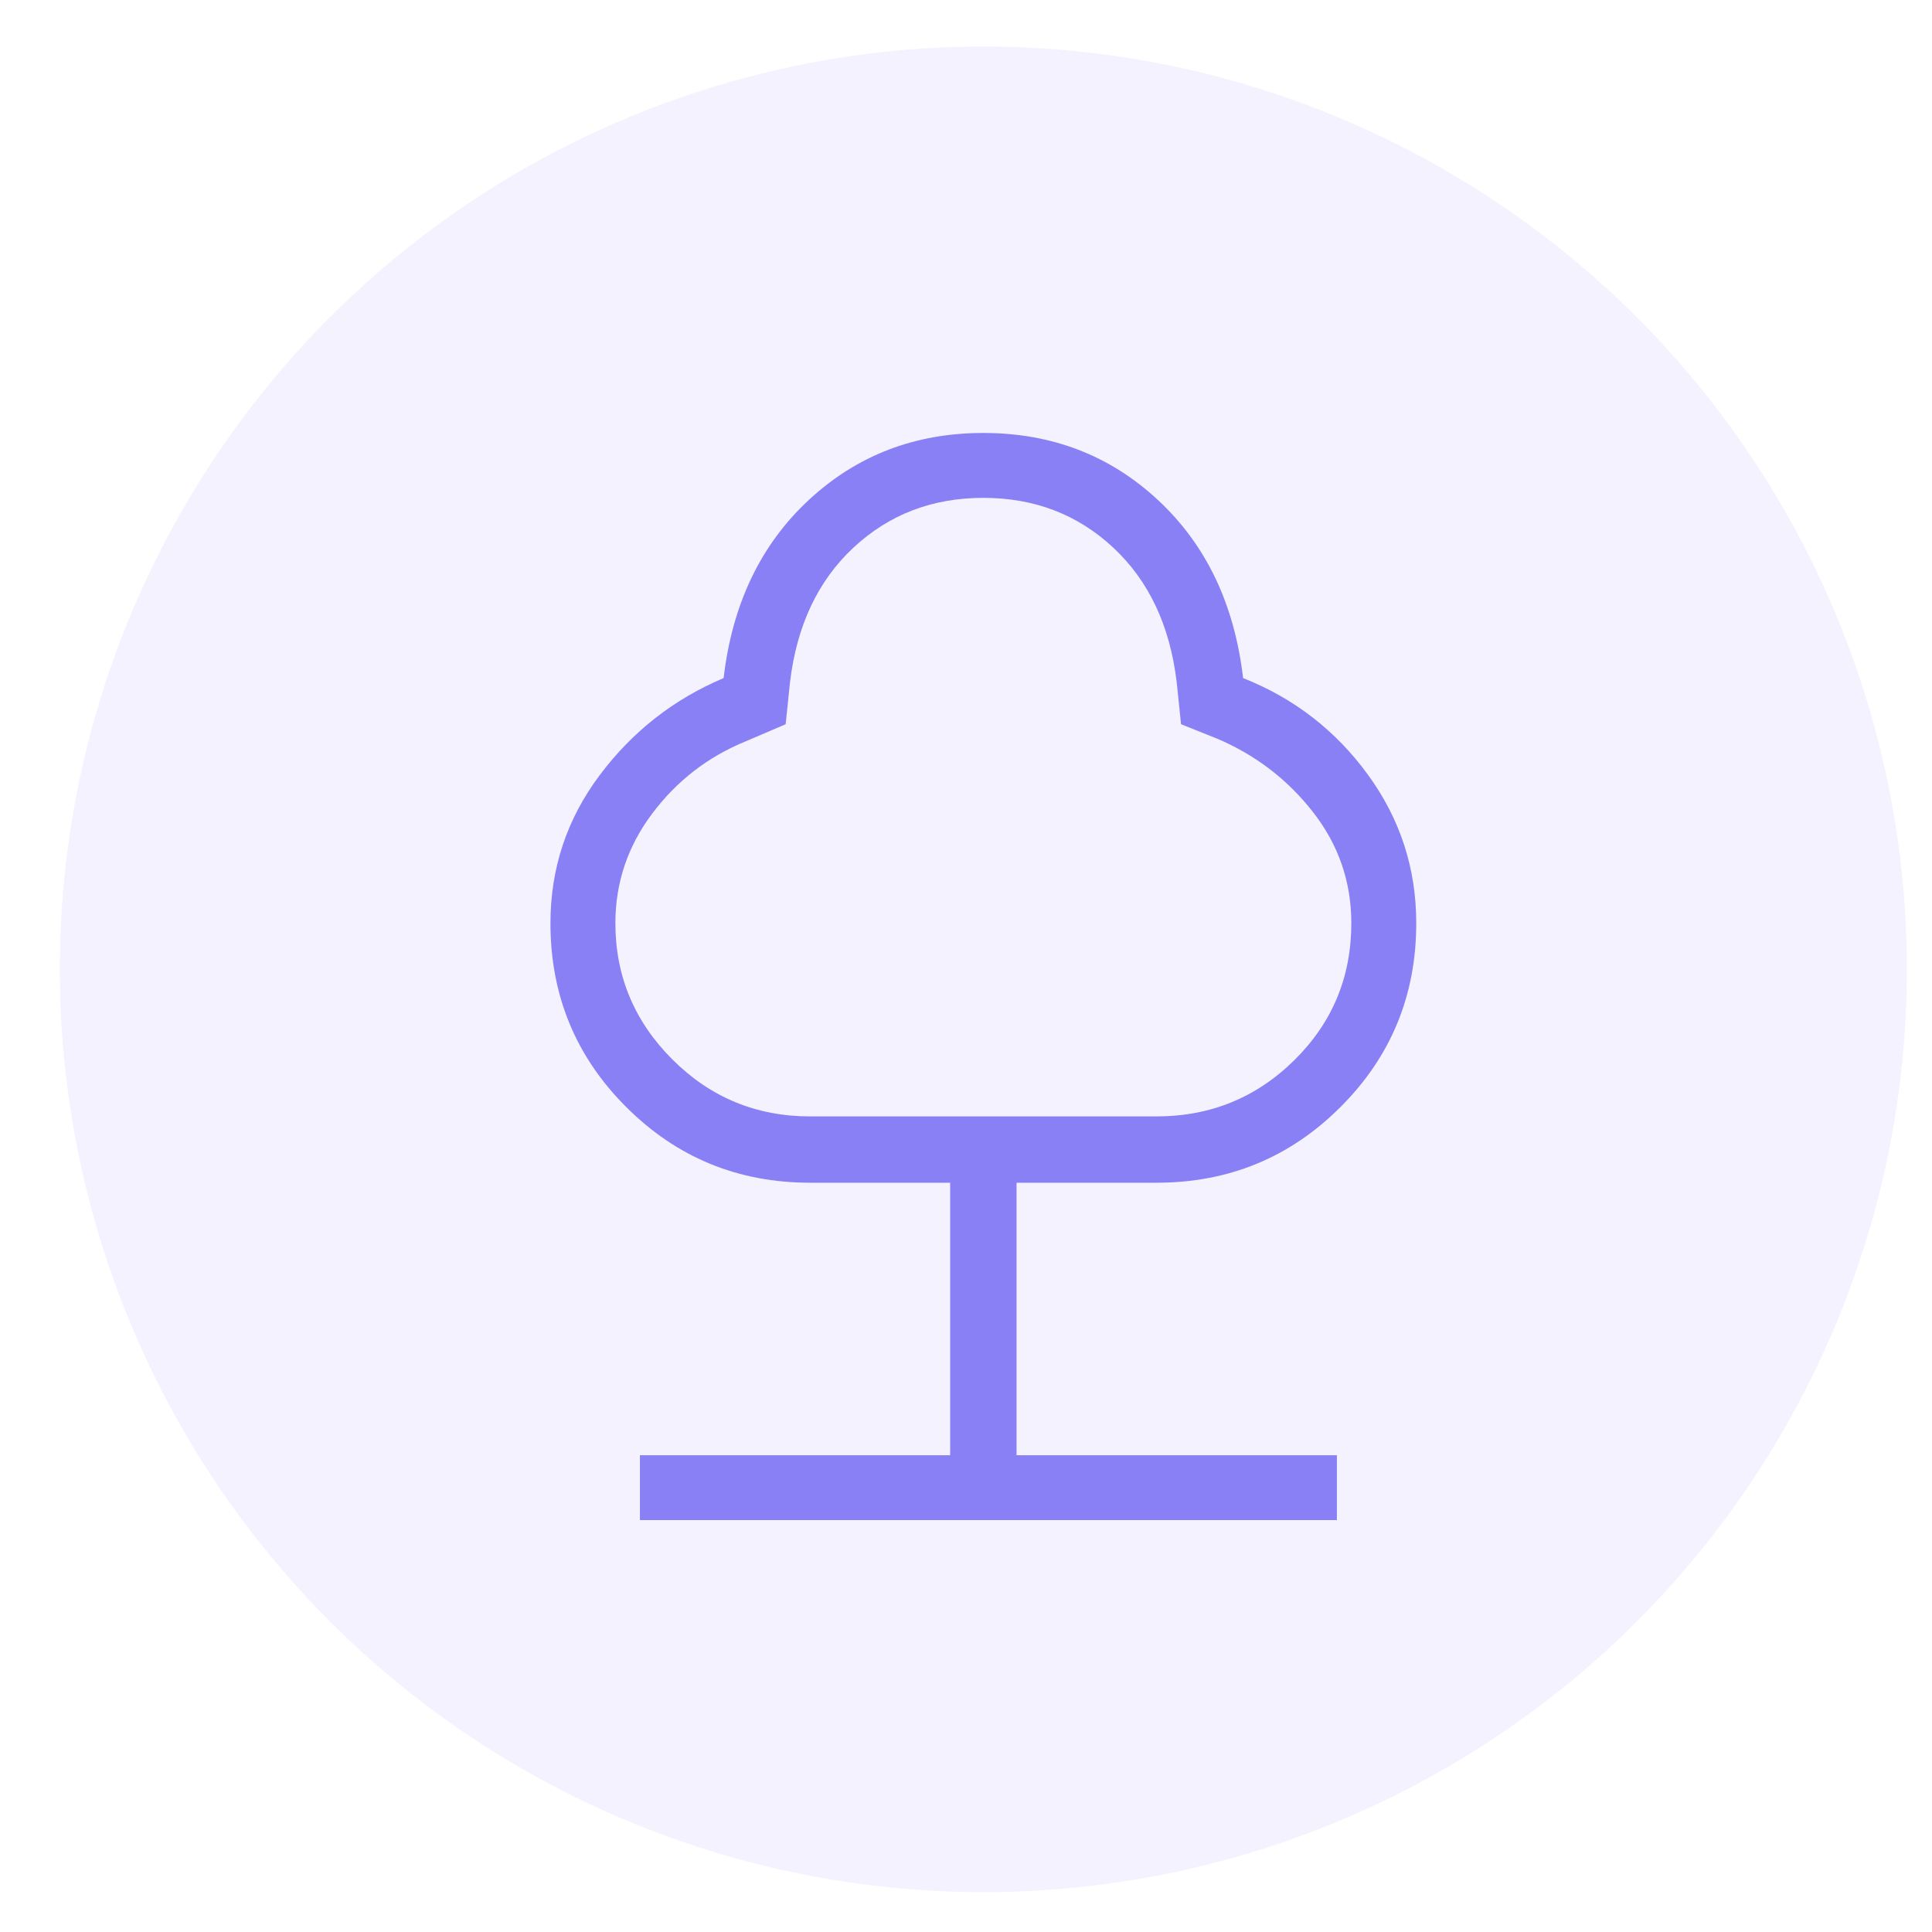 <?xml version="1.0" encoding="UTF-8" standalone="no"?>
<!DOCTYPE svg PUBLIC "-//W3C//DTD SVG 1.1//EN" "http://www.w3.org/Graphics/SVG/1.1/DTD/svg11.dtd">
<svg xmlns="http://www.w3.org/2000/svg" xmlns:xlink="http://www.w3.org/1999/xlink" xmlns:serif="http://www.serif.com/" width="50" height="50" viewBox="0 0 67 67" version="1.1" xml:space="preserve" style="fill-rule:evenodd;clip-rule:evenodd;stroke-linejoin:round;stroke-miterlimit:2;">
    <g transform="matrix(1,0,0,1,-72,-69)">
        <g transform="matrix(1.048,0,0,1.065,72.811,69.802)">
            <rect id="icon-leistung-pflanzen" x="0" y="0" width="63" height="62" style="fill:none;"/>
            <g id="icon-leistung-pflanzen1" serif:id="icon-leistung-pflanzen">
                <g>
                    <g transform="matrix(0.955,0,0,0.939,-527.864,-420.848)">
                        <circle cx="586" cy="481" r="32" style="fill:rgb(137,128,245);fill-opacity:0.1;"/>
                    </g>
                    <g transform="matrix(0.955,0,0,0.939,-527.864,-420.848)">
                        <path d="M574.1,500.1L574.1,497.85L584.85,497.85L584.85,488.4L580,488.4C577.5,488.4 575.375,487.525 573.625,485.775C571.875,484.025 571,481.9 571,479.4C571,477.5 571.567,475.792 572.7,474.275C573.833,472.758 575.267,471.633 577,470.9C577.3,468.333 578.283,466.275 579.95,464.725C581.617,463.175 583.633,462.4 586,462.4C588.367,462.4 590.383,463.175 592.05,464.725C593.717,466.275 594.7,468.333 595,470.9C596.767,471.6 598.208,472.717 599.325,474.25C600.442,475.783 601,477.5 601,479.4C601,481.9 600.125,484.025 598.375,485.775C596.625,487.525 594.5,488.4 592,488.4L587.15,488.4L587.15,497.85L598.25,497.85L598.25,500.1L574.1,500.1ZM580,486.1L592,486.1C593.867,486.1 595.458,485.45 596.775,484.15C598.092,482.85 598.75,481.267 598.75,479.4C598.75,477.967 598.308,476.683 597.425,475.55C596.542,474.417 595.433,473.567 594.1,473L592.85,472.5L592.7,471.05C592.467,469.083 591.733,467.525 590.5,466.375C589.267,465.225 587.767,464.65 586,464.65C584.233,464.65 582.733,465.225 581.5,466.375C580.267,467.525 579.533,469.083 579.3,471.05L579.15,472.5L577.75,473.1C576.45,473.633 575.375,474.467 574.525,475.6C573.675,476.733 573.25,478 573.25,479.4C573.25,481.233 573.908,482.808 575.225,484.125C576.542,485.442 578.133,486.1 580,486.1Z" style="fill:rgb(137,128,245);fill-rule:nonzero;"/>
                    </g>
                </g>
            </g>
        </g>
    </g>
</svg>
